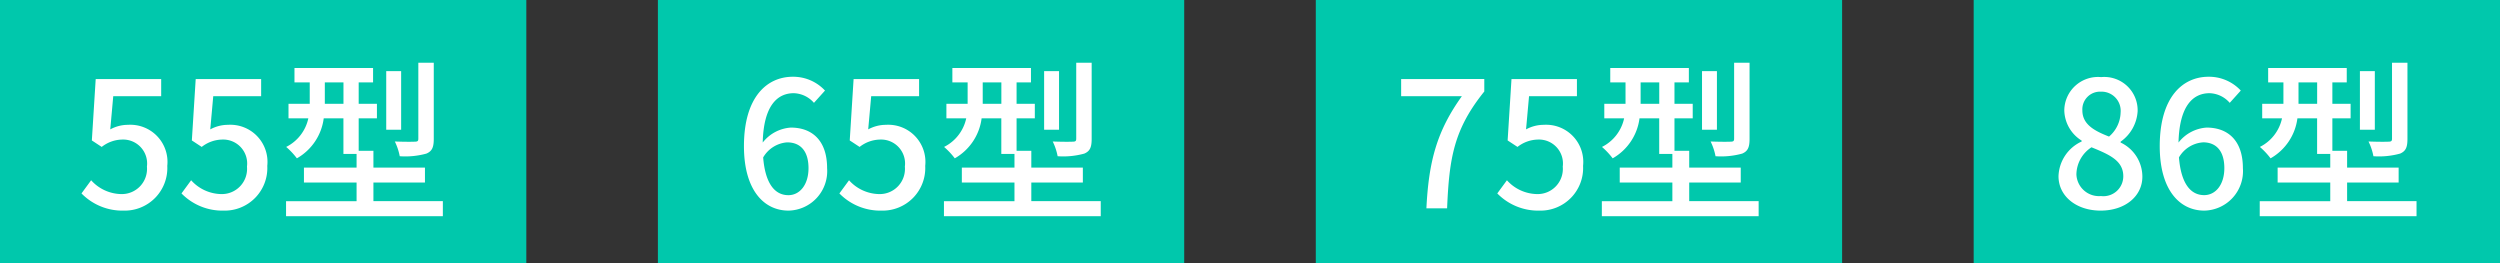 <svg xmlns="http://www.w3.org/2000/svg" width="228" height="24" viewBox="0 0 228 24">
  <rect x="0" y="0" width="228" height="24" fill="#333333" stroke="none"/>
  <g id="グループ_4763" data-name="グループ 4763" transform="translate(-333 -2502)">
    <path id="パス_8049" data-name="パス 8049" d="M0,0H48V24H0Z" transform="translate(333 2502)" fill="#00c8ac"/>
    <path id="パス_8050" data-name="パス 8050" d="M4.288.208a3.885,3.885,0,0,0,3.968-4.08A3.387,3.387,0,0,0,4.672-7.616,3.367,3.367,0,0,0,3.056-7.2l.272-3.024H7.7v-1.568H1.728l-.352,5.6.9.592A3.1,3.1,0,0,1,4.16-6.272,2.184,2.184,0,0,1,6.4-3.808,2.3,2.3,0,0,1,4.064-1.3,3.768,3.768,0,0,1,1.312-2.56l-.88,1.2A5.211,5.211,0,0,0,4.288.208Zm9.12,0a3.885,3.885,0,0,0,3.968-4.08,3.387,3.387,0,0,0-3.584-3.744,3.367,3.367,0,0,0-1.616.416l.272-3.024h4.368v-1.568H10.848l-.352,5.6.9.592a3.1,3.1,0,0,1,1.888-.672,2.184,2.184,0,0,1,2.24,2.464A2.3,2.3,0,0,1,13.184-1.3,3.768,3.768,0,0,1,10.432-2.56l-.88,1.2A5.211,5.211,0,0,0,13.408.208ZM32.56-13.28H31.152v6.928c0,.208-.064.272-.32.272-.224.016-1.008.016-1.824-.016a5.312,5.312,0,0,1,.448,1.344,7.222,7.222,0,0,0,2.432-.24c.528-.224.672-.592.672-1.344Zm-2.976.768h-1.36v5.344h1.36Zm-6.96,2.976v-1.952h1.7v1.952Zm4.432,8.88v-1.7h4.7v-1.36h-4.7V-5.248H25.712v-2.96h1.664V-9.536H25.712v-1.952h1.312V-12.8H19.856v1.312h1.392v1.952H19.312v1.328H21.12A3.808,3.808,0,0,1,19.1-5.6a6.658,6.658,0,0,1,.976,1.04,4.917,4.917,0,0,0,2.448-3.648H24.32V-4.96h1.2v1.248h-4.8v1.36h4.8v1.7H19.088V.72h14.3V-.656Z" transform="translate(340 2521)" fill="#fff"/>
    <path id="パス_8051" data-name="パス 8051" d="M0,0H48V24H0Z" transform="translate(453 2502)" fill="#00c8ac"/>
    <path id="パス_8052" data-name="パス 8052" d="M3.088,0H4.976c.192-4.608.624-7.216,3.392-10.656v-1.136H.784v1.568H6.32C4.048-7.056,3.3-4.3,3.088,0Zm10.32.208a3.885,3.885,0,0,0,3.968-4.08,3.387,3.387,0,0,0-3.584-3.744,3.367,3.367,0,0,0-1.616.416l.272-3.024h4.368v-1.568H10.848l-.352,5.6.9.592a3.1,3.1,0,0,1,1.888-.672,2.184,2.184,0,0,1,2.24,2.464A2.3,2.3,0,0,1,13.184-1.3,3.768,3.768,0,0,1,10.432-2.56l-.88,1.2A5.211,5.211,0,0,0,13.408.208ZM32.56-13.28H31.152v6.928c0,.208-.064.272-.32.272-.224.016-1.008.016-1.824-.016a5.312,5.312,0,0,1,.448,1.344,7.222,7.222,0,0,0,2.432-.24c.528-.224.672-.592.672-1.344Zm-2.976.768h-1.36v5.344h1.36Zm-6.96,2.976v-1.952h1.7v1.952Zm4.432,8.88v-1.7h4.7v-1.36h-4.7V-5.248H25.712v-2.96h1.664V-9.536H25.712v-1.952h1.312V-12.8H19.856v1.312h1.392v1.952H19.312v1.328H21.12A3.808,3.808,0,0,1,19.1-5.6a6.658,6.658,0,0,1,.976,1.04,4.917,4.917,0,0,0,2.448-3.648H24.32V-4.96h1.2v1.248h-4.8v1.36h4.8v1.7H19.088V.72h14.3V-.656Z" transform="translate(460 2521)" fill="#fff"/>
    <path id="パス_8053" data-name="パス 8053" d="M0,0H48V24H0Z" transform="translate(393 2502)" fill="#00c8ac"/>
    <path id="パス_8054" data-name="パス 8054" d="M4.784-6.016c1.264,0,1.952.848,1.952,2.352C6.736-2.128,5.92-1.2,4.9-1.2c-1.264,0-2.112-1.1-2.3-3.44A2.762,2.762,0,0,1,4.784-6.016ZM4.912.208a3.6,3.6,0,0,0,3.52-3.872c0-2.48-1.328-3.7-3.312-3.7A3.54,3.54,0,0,0,2.56-6c.08-3.36,1.328-4.5,2.832-4.5a2.53,2.53,0,0,1,1.84.88l1.008-1.12A3.955,3.955,0,0,0,5.3-12C2.976-12,.848-10.192.848-5.664.848-1.664,2.672.208,4.912.208Zm8.5,0a3.885,3.885,0,0,0,3.968-4.08,3.387,3.387,0,0,0-3.584-3.744,3.367,3.367,0,0,0-1.616.416l.272-3.024h4.368v-1.568H10.848l-.352,5.6.9.592a3.1,3.1,0,0,1,1.888-.672,2.184,2.184,0,0,1,2.24,2.464A2.3,2.3,0,0,1,13.184-1.3,3.768,3.768,0,0,1,10.432-2.56l-.88,1.2A5.211,5.211,0,0,0,13.408.208ZM32.56-13.28H31.152v6.928c0,.208-.064.272-.32.272-.224.016-1.008.016-1.824-.016a5.312,5.312,0,0,1,.448,1.344,7.222,7.222,0,0,0,2.432-.24c.528-.224.672-.592.672-1.344Zm-2.976.768h-1.36v5.344h1.36Zm-6.96,2.976v-1.952h1.7v1.952Zm4.432,8.88v-1.7h4.7v-1.36h-4.7V-5.248H25.712v-2.96h1.664V-9.536H25.712v-1.952h1.312V-12.8H19.856v1.312h1.392v1.952H19.312v1.328H21.12A3.808,3.808,0,0,1,19.1-5.6a6.658,6.658,0,0,1,.976,1.04,4.917,4.917,0,0,0,2.448-3.648H24.32V-4.96h1.2v1.248h-4.8v1.36h4.8v1.7H19.088V.72h14.3V-.656Z" transform="translate(400 2521)" fill="#fff"/>
    <path id="パス_8055" data-name="パス 8055" d="M0,0H48V24H0Z" transform="translate(513 2502)" fill="#00c8ac"/>
    <path id="パス_8056" data-name="パス 8056" d="M4.576.208c2.272,0,3.808-1.344,3.808-3.088A3.442,3.442,0,0,0,6.4-6v-.08A3.659,3.659,0,0,0,7.952-8.848a3.041,3.041,0,0,0-3.328-3.12,3.076,3.076,0,0,0-3.36,3.04A3.329,3.329,0,0,0,2.848-6.176v.08A3.607,3.607,0,0,0,.736-2.928C.736-1.1,2.368.208,4.576.208Zm.768-6.752c-1.312-.512-2.432-1.1-2.432-2.384a1.613,1.613,0,0,1,1.68-1.712A1.747,1.747,0,0,1,6.4-8.736,2.981,2.981,0,0,1,5.344-6.544ZM4.608-1.12A2.062,2.062,0,0,1,2.368-3.1,3,3,0,0,1,3.744-5.568c1.6.656,2.9,1.2,2.9,2.64A1.814,1.814,0,0,1,4.608-1.12Zm9.3-4.9c1.264,0,1.952.848,1.952,2.352,0,1.536-.816,2.464-1.84,2.464-1.264,0-2.112-1.1-2.3-3.44A2.762,2.762,0,0,1,13.9-6.016ZM14.032.208a3.6,3.6,0,0,0,3.52-3.872c0-2.48-1.328-3.7-3.312-3.7A3.54,3.54,0,0,0,11.68-6c.08-3.36,1.328-4.5,2.832-4.5a2.53,2.53,0,0,1,1.84.88l1.008-1.12A3.955,3.955,0,0,0,14.416-12c-2.32,0-4.448,1.808-4.448,6.336C9.968-1.664,11.792.208,14.032.208ZM32.56-13.28H31.152v6.928c0,.208-.064.272-.32.272-.224.016-1.008.016-1.824-.016a5.312,5.312,0,0,1,.448,1.344,7.222,7.222,0,0,0,2.432-.24c.528-.224.672-.592.672-1.344Zm-2.976.768h-1.36v5.344h1.36Zm-6.96,2.976v-1.952h1.7v1.952Zm4.432,8.88v-1.7h4.7v-1.36h-4.7V-5.248H25.712v-2.96h1.664V-9.536H25.712v-1.952h1.312V-12.8H19.856v1.312h1.392v1.952H19.312v1.328H21.12A3.808,3.808,0,0,1,19.1-5.6a6.658,6.658,0,0,1,.976,1.04,4.917,4.917,0,0,0,2.448-3.648H24.32V-4.96h1.2v1.248h-4.8v1.36h4.8v1.7H19.088V.72h14.3V-.656Z" transform="translate(520 2521)" fill="#fff"/>
  </g>
</svg>

